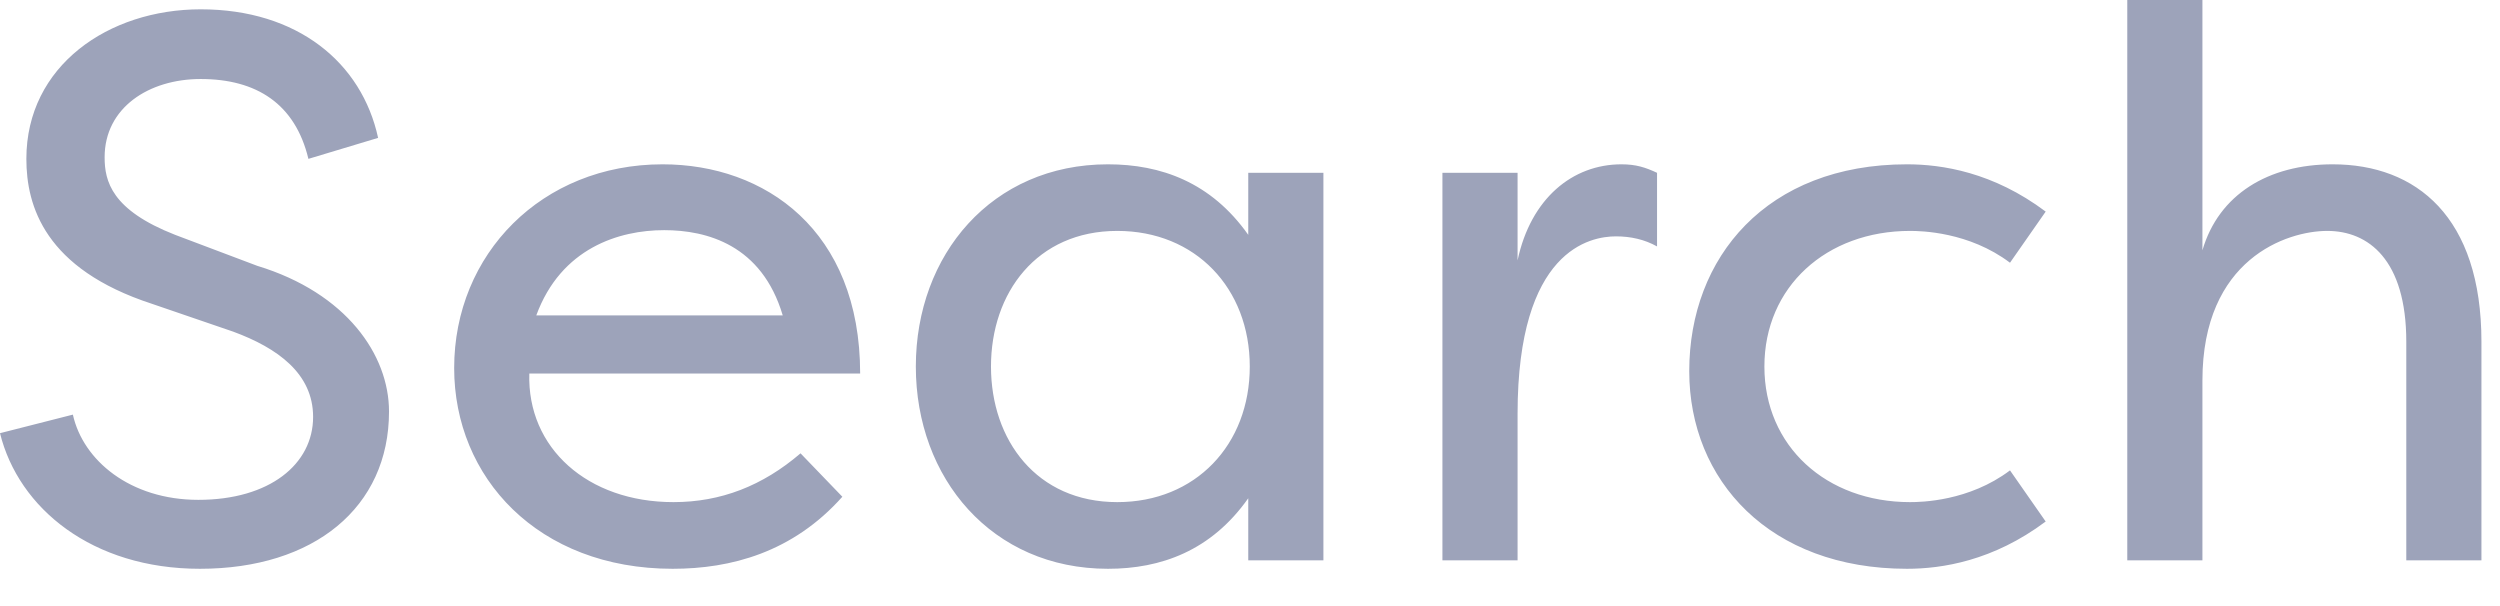 <?xml version="1.0" encoding="utf-8"?>
<svg xmlns="http://www.w3.org/2000/svg" fill="none" height="100%" overflow="visible" preserveAspectRatio="none" style="display: block;" viewBox="0 0 33 8" width="100%">
<path d="M2.649 0.123C3.928 0.123 4.776 0.828 4.991 1.82L4.071 2.097C3.897 1.371 3.386 1.043 2.649 1.043C1.964 1.043 1.381 1.422 1.381 2.076C1.381 2.393 1.473 2.772 2.312 3.1L3.396 3.509C4.572 3.867 5.135 4.685 5.135 5.432C5.135 6.7 4.142 7.508 2.639 7.508C1.217 7.508 0.245 6.71 0 5.718L0.962 5.473C1.095 6.076 1.718 6.598 2.618 6.598C3.559 6.598 4.133 6.127 4.133 5.503C4.133 4.93 3.662 4.593 3.079 4.378L2.005 4.01C0.593 3.549 0.348 2.721 0.348 2.097C0.348 0.869 1.432 0.123 2.649 0.123ZM8.746 2.169C10.096 2.169 11.354 3.038 11.354 4.931H6.987C6.957 5.912 7.754 6.628 8.89 6.628C9.514 6.628 10.066 6.414 10.567 5.984L11.119 6.557C10.464 7.293 9.646 7.508 8.879 7.508C7.099 7.508 5.995 6.301 5.995 4.858C5.995 3.355 7.151 2.169 8.746 2.169ZM14.625 2.169C15.321 2.169 15.986 2.404 16.477 3.1V2.281H17.469V7.396H16.477V6.577C15.986 7.273 15.321 7.508 14.625 7.508C13.091 7.508 12.089 6.311 12.089 4.838C12.089 3.365 13.091 2.169 14.625 2.169ZM25.172 2.169C25.632 2.169 26.307 2.271 27.003 2.793L26.532 3.468C25.99 3.059 25.356 3.048 25.213 3.048C24.108 3.048 23.29 3.785 23.29 4.838C23.29 5.891 24.108 6.628 25.213 6.628C25.356 6.628 25.99 6.618 26.532 6.209L27.003 6.884C26.307 7.405 25.632 7.508 25.172 7.508C23.361 7.508 22.298 6.342 22.298 4.899C22.298 3.396 23.321 2.169 25.172 2.169ZM21.403 2.169C21.597 2.169 21.72 2.21 21.873 2.281V3.253C21.709 3.161 21.525 3.12 21.331 3.12C20.993 3.12 20.032 3.294 20.032 5.462V7.396H19.04V2.281H20.032V3.437C20.206 2.618 20.759 2.169 21.403 2.169ZM29.072 3.304C29.287 2.567 29.942 2.169 30.791 2.169C31.896 2.169 32.755 2.864 32.755 4.511V7.396H31.763V4.511C31.763 3.427 31.262 3.048 30.72 3.048C30.188 3.048 29.072 3.417 29.072 5.022V7.396H28.08V0H29.072V3.304ZM14.748 3.048C13.684 3.048 13.081 3.866 13.081 4.838C13.081 5.81 13.684 6.628 14.748 6.628C15.781 6.628 16.497 5.871 16.497 4.838C16.497 3.805 15.781 3.048 14.748 3.048ZM8.767 3.038C8.173 3.038 7.406 3.273 7.079 4.163H10.332C10.056 3.232 9.329 3.038 8.767 3.038Z" fill="#9DA3BA" id="Union"/>
</svg>